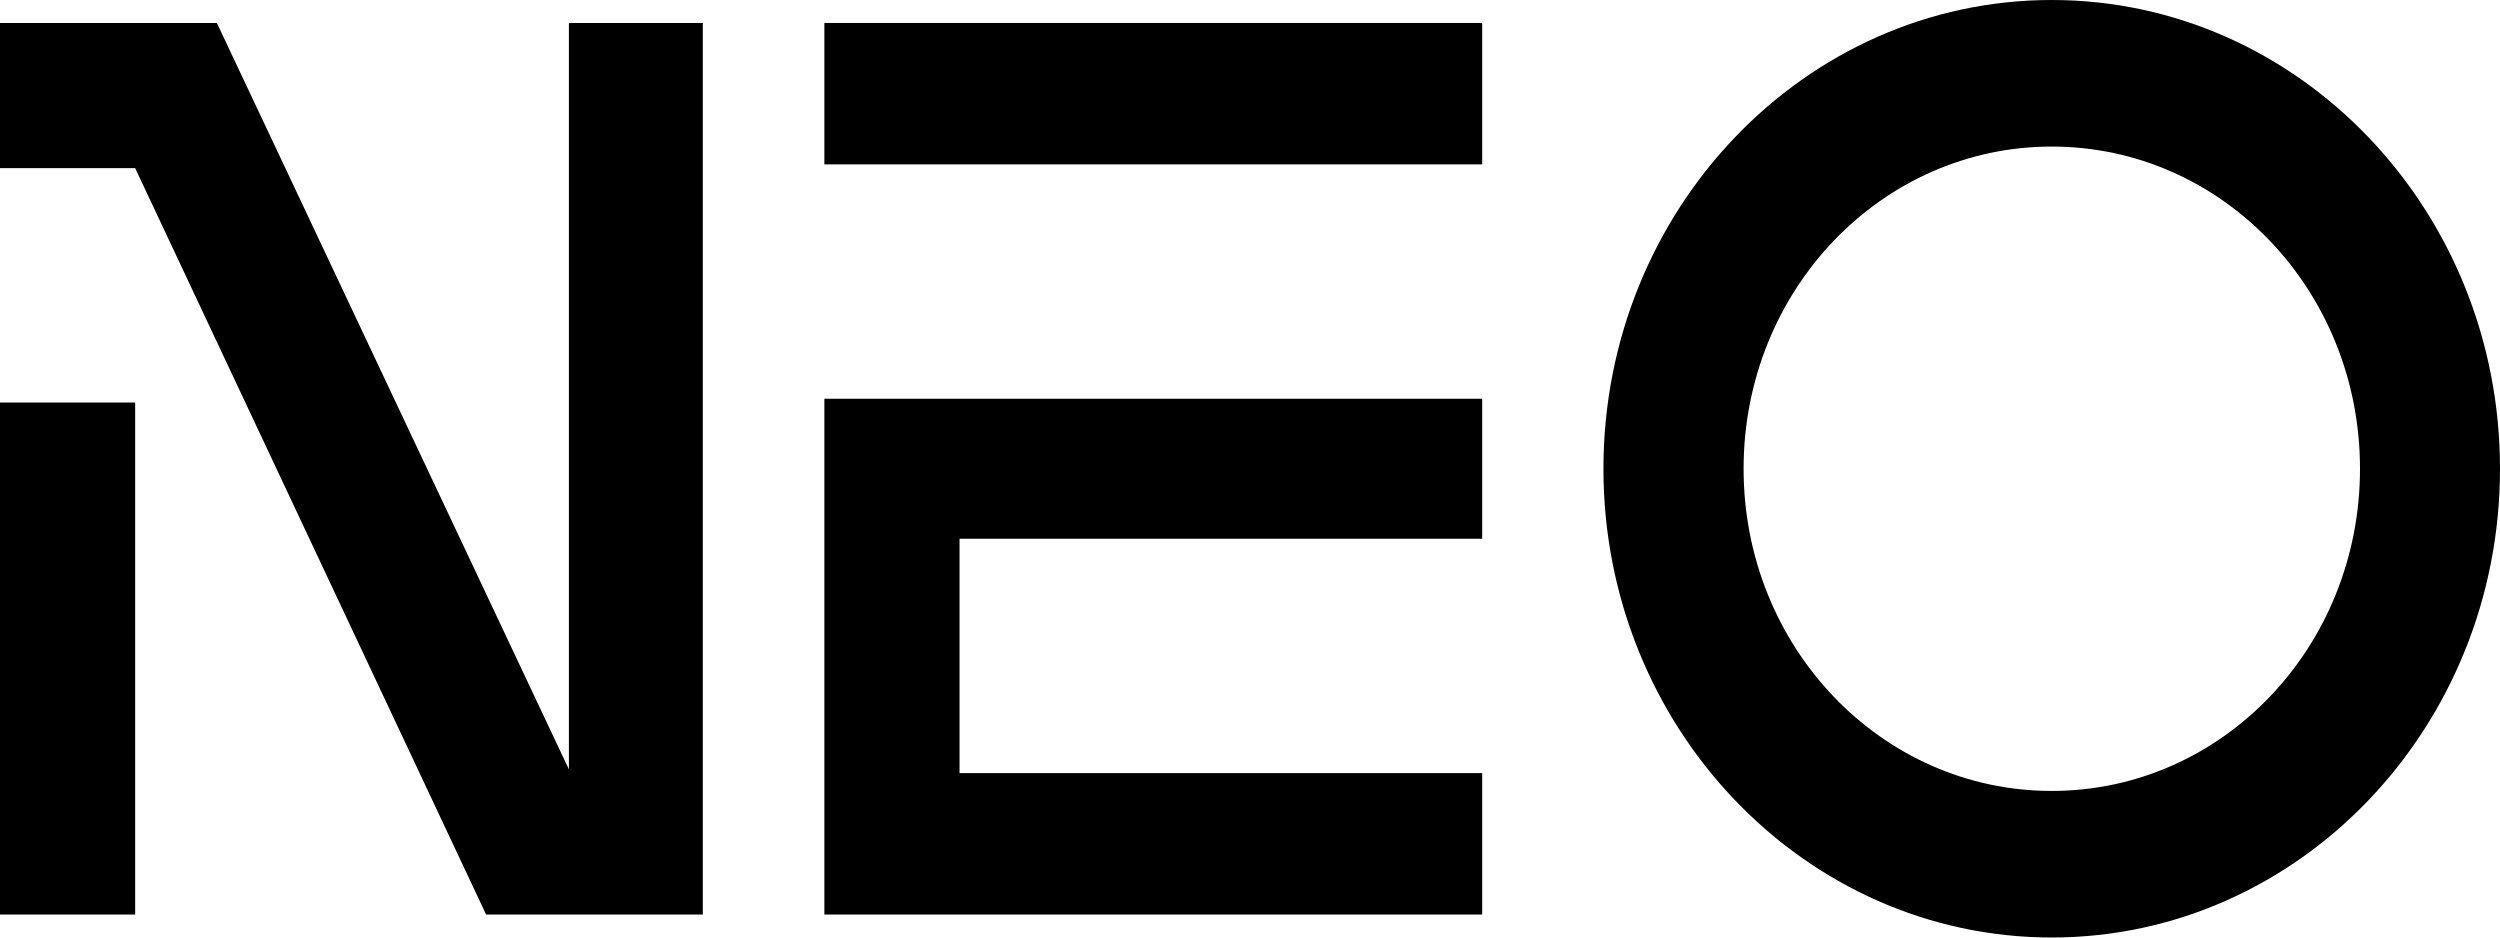 <svg width="16" height="6" viewBox="0 0 16 6" fill="none" xmlns="http://www.w3.org/2000/svg">
<path d="M0.865 5.853H0V2.576H0.865V5.853ZM4.498 5.853C4.038 5.853 3.578 5.853 3.111 5.853L0.865 1.076H0V0.147H1.388L3.641 4.924V0.147H4.498V5.853Z" fill="black"/>
<path d="M9.486 4.948V5.853H5.276V2.552H9.486V3.448H6.141V4.948H9.486ZM5.276 0.147H9.486V1.052H5.276V0.147Z" fill="black"/>
<path d="M13.131 0C14.714 0 16 1.345 16 3C16 4.655 14.714 6 13.131 6C11.549 6 10.262 4.655 10.262 3C10.262 1.345 11.549 0 13.131 0ZM15.104 3C15.104 1.859 14.223 0.938 13.131 0.938C12.04 0.938 11.159 1.859 11.159 3C11.159 4.141 12.04 5.062 13.131 5.062C14.223 5.062 15.104 4.141 15.104 3Z" fill="black"/>
</svg>
